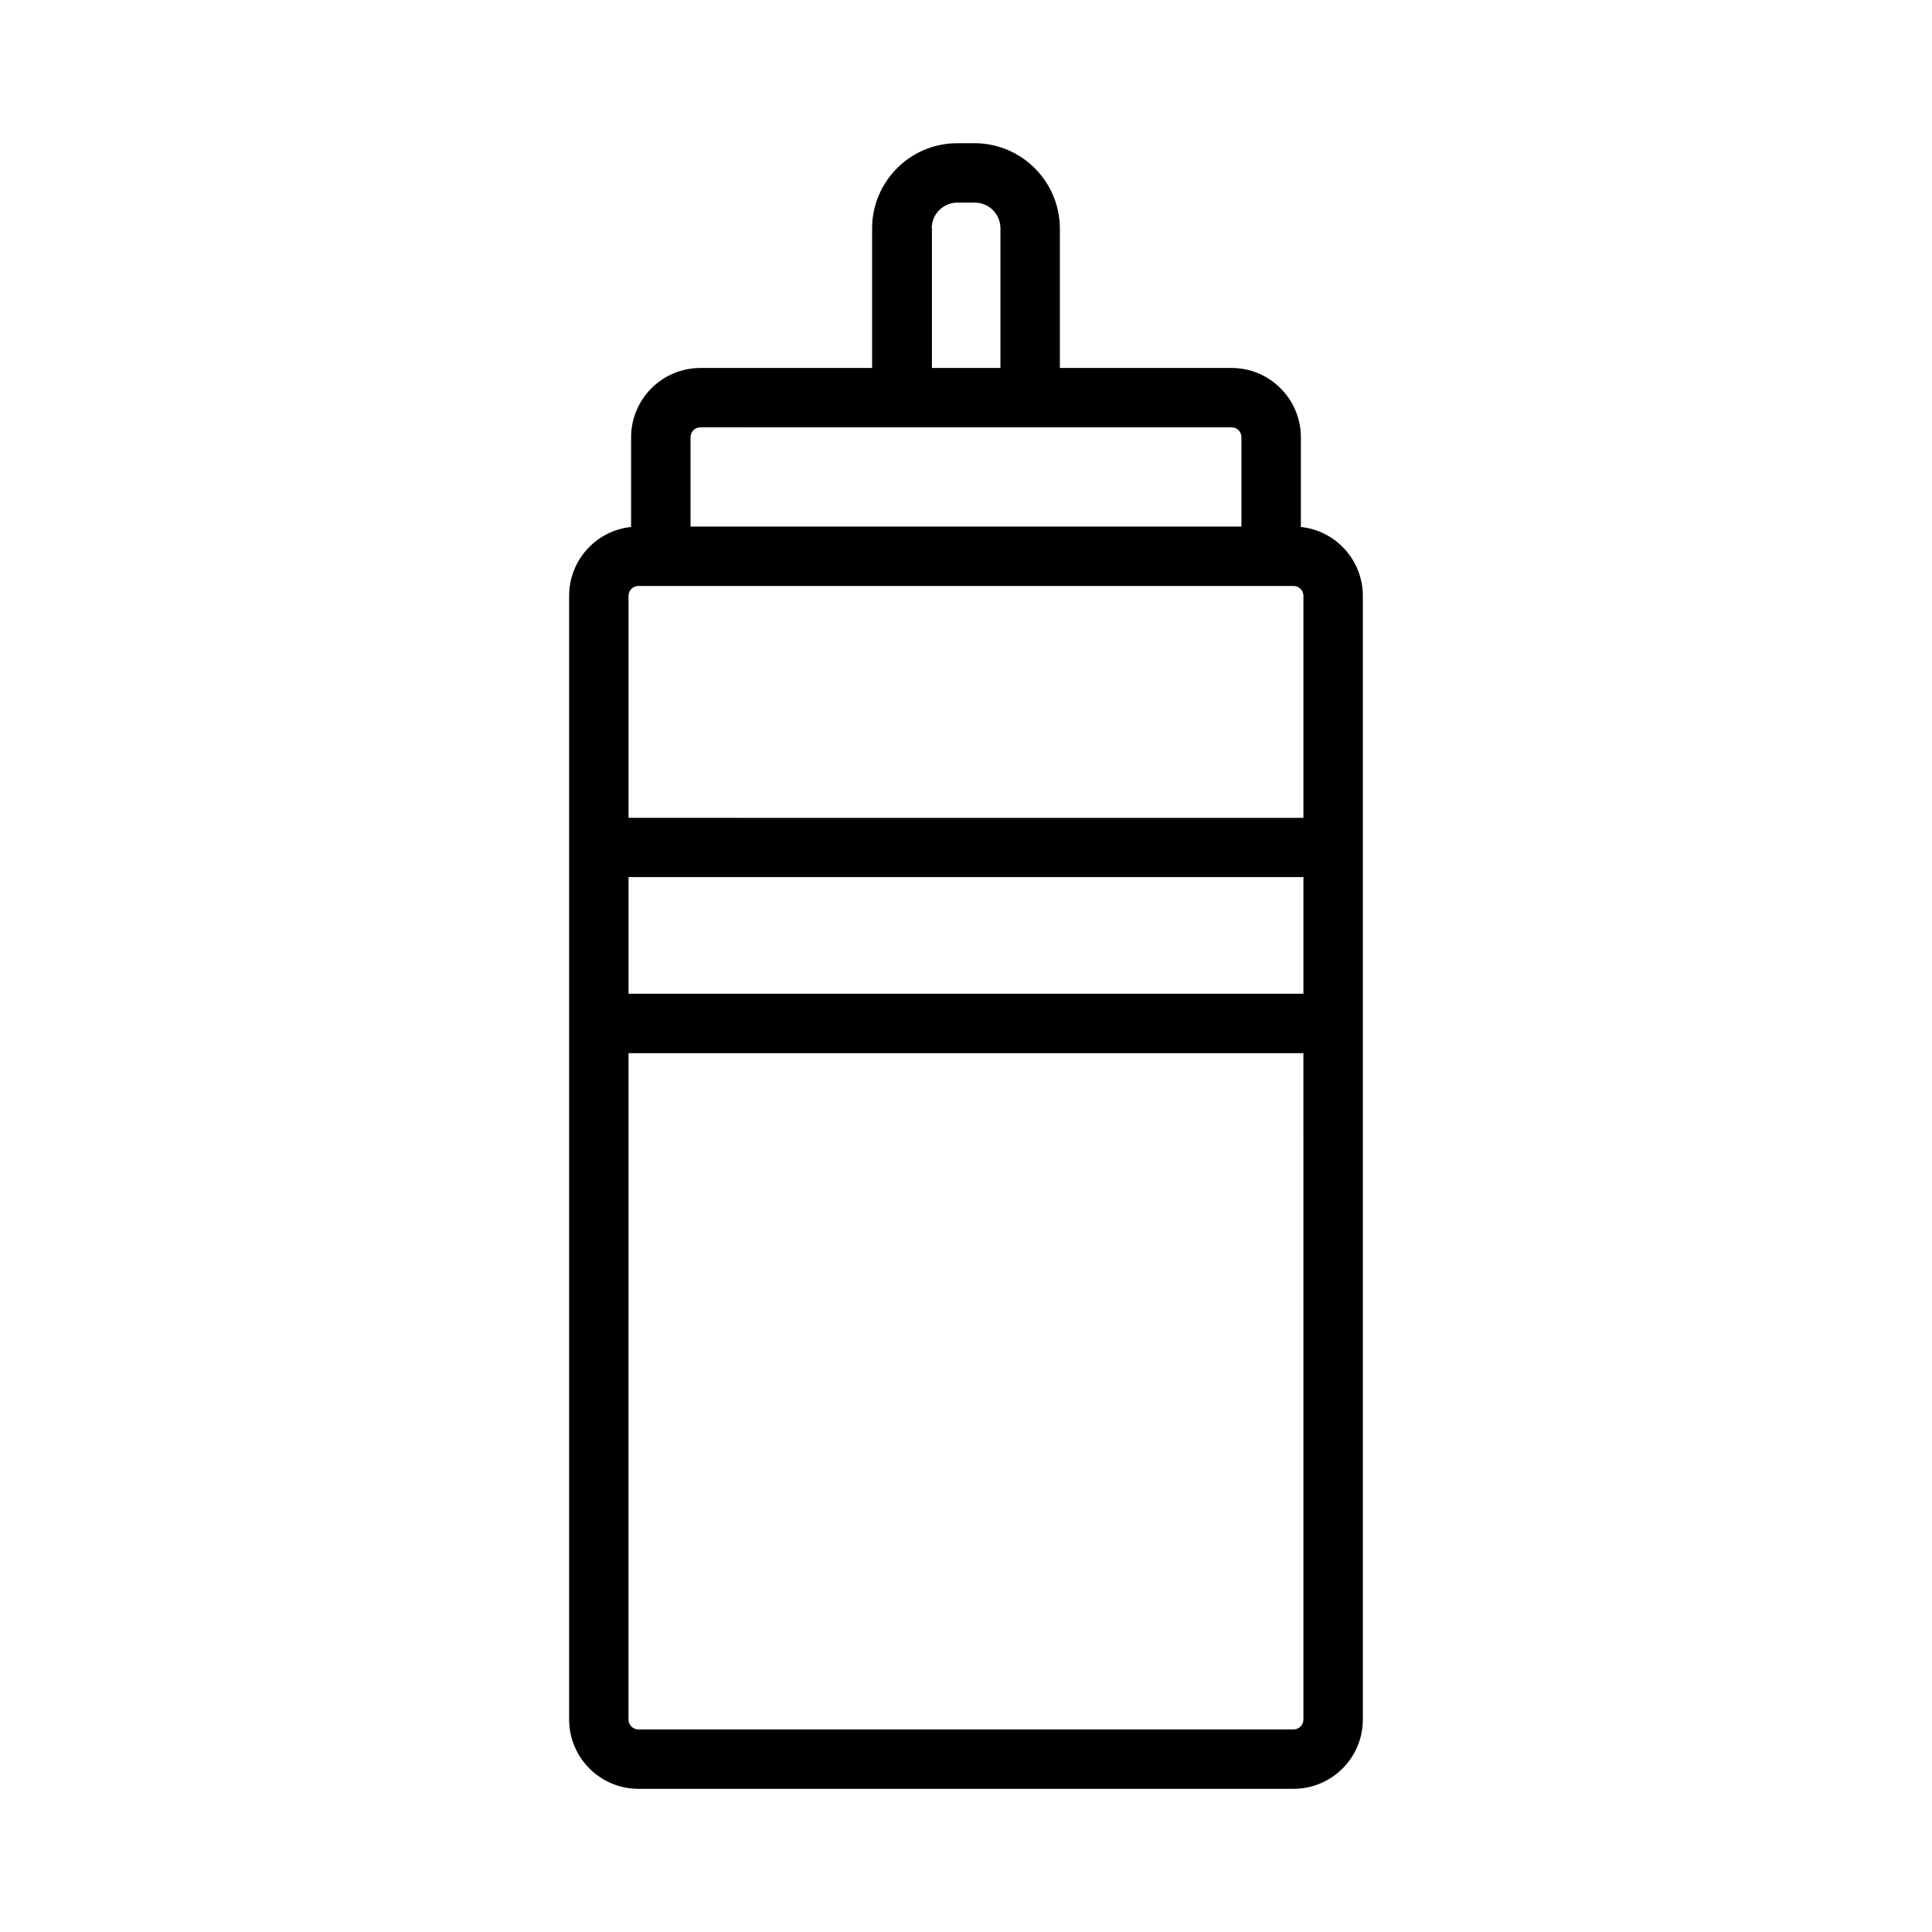 <?xml version="1.0" encoding="UTF-8"?>
<!-- Uploaded to: SVG Repo, www.svgrepo.com, Generator: SVG Repo Mixer Tools -->
<svg fill="#000000" width="800px" height="800px" version="1.1" viewBox="144 144 512 512" xmlns="http://www.w3.org/2000/svg">
 <path d="m402.25 181.95h-4.566c-12.438 0-22.566 10.129-22.566 22.566v37h-45.5c-10.129 0-18.367 8.238-18.367 18.367v23.773c-9.238 0.945-16.426 8.766-16.426 18.262v297.77c0 10.129 8.238 18.367 18.367 18.367h173.61c10.129 0 18.367-8.238 18.367-18.367v-297.77c0-9.5-7.242-17.32-16.426-18.262v-23.777c0-10.129-8.238-18.367-18.367-18.367h-45.5v-37c-0.055-12.438-10.184-22.562-22.621-22.562zm-11.336 22.566c0-3.777 3.043-6.824 6.824-6.824h4.566c3.777 0 6.824 3.043 6.824 6.824v37h-18.156l-0.004-37zm98.508 395.17c0 1.469-1.156 2.625-2.625 2.625h-173.61c-1.469 0-2.625-1.156-2.625-2.625l0.004-176.59h178.85zm0-192.34h-178.85v-30.91h178.85zm-2.625-108.06c1.469 0 2.625 1.156 2.625 2.625v58.832l-178.85-0.004v-58.828c0-1.469 1.156-2.625 2.625-2.625zm-16.426-42.035c1.469 0 2.625 1.156 2.625 2.625v23.668h-146v-23.672c0-1.469 1.156-2.625 2.625-2.625z"/>
</svg>
